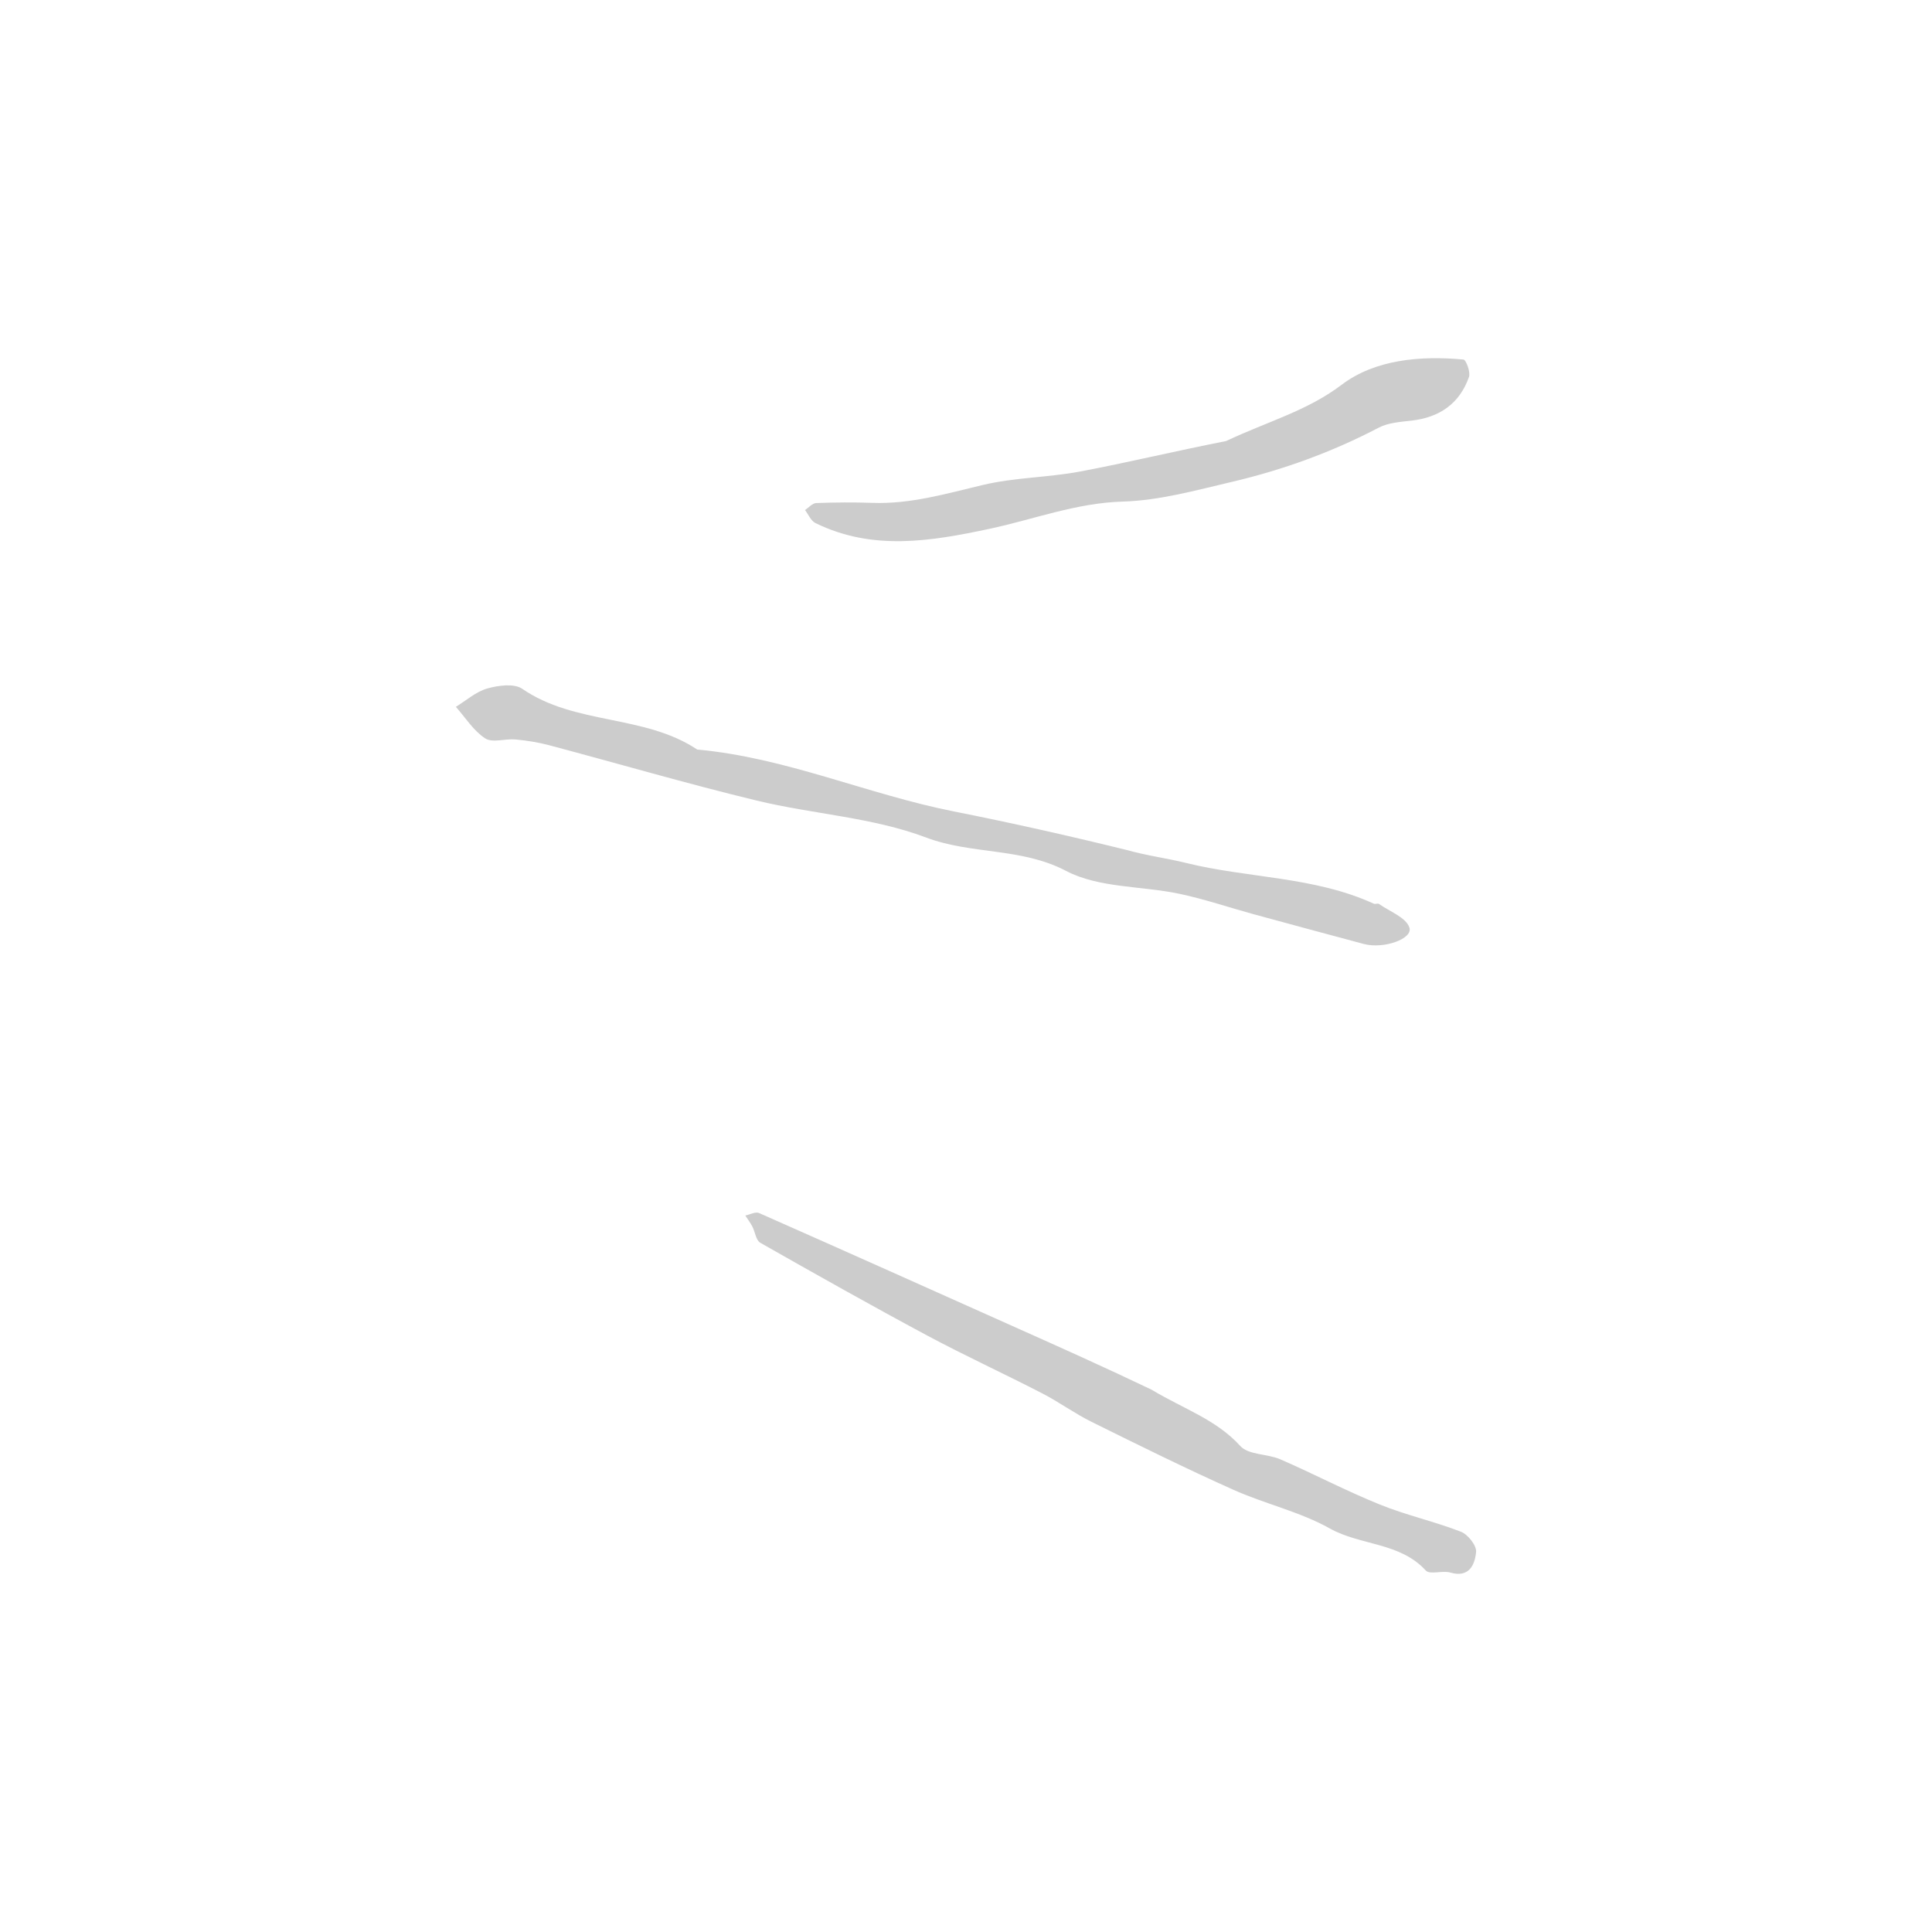 <svg width="42" height="42" viewBox="0 0 42 42" fill="none" xmlns="http://www.w3.org/2000/svg">
<path d="M24.477 18.474C24.948 18.605 25.368 18.657 25.777 18.758C27.131 19.094 28.568 19.051 29.866 19.646C29.897 19.66 29.951 19.633 29.976 19.65C30.21 19.815 30.563 19.942 30.639 20.164C30.722 20.407 30.084 20.637 29.647 20.521C28.845 20.307 28.043 20.09 27.241 19.871C26.708 19.725 26.182 19.545 25.642 19.431C24.817 19.257 23.889 19.307 23.176 18.933C22.195 18.42 21.127 18.582 20.13 18.206C18.967 17.767 17.67 17.699 16.447 17.403C14.934 17.037 13.438 16.599 11.932 16.199C11.695 16.136 11.449 16.098 11.204 16.075C10.983 16.055 10.705 16.154 10.548 16.052C10.294 15.887 10.119 15.601 9.91 15.366C10.135 15.228 10.346 15.038 10.59 14.968C10.83 14.9 11.176 14.852 11.353 14.974C12.506 15.767 14.007 15.527 15.158 16.295C17.082 16.468 18.855 17.267 20.732 17.639C21.965 17.884 23.192 18.158 24.477 18.474ZM25.035 30.211C25.729 30.629 26.439 30.857 26.963 31.435C27.142 31.632 27.552 31.602 27.835 31.725C28.561 32.041 29.263 32.411 29.996 32.707C30.57 32.94 31.183 33.074 31.76 33.299C31.912 33.358 32.104 33.601 32.089 33.741C32.061 34.012 31.943 34.306 31.528 34.186C31.358 34.136 31.083 34.238 30.996 34.142C30.431 33.525 29.578 33.602 28.908 33.227C28.255 32.861 27.494 32.693 26.805 32.383C25.769 31.919 24.75 31.415 23.732 30.911C23.359 30.727 23.02 30.477 22.65 30.287C21.823 29.86 20.976 29.472 20.156 29.033C18.936 28.379 17.73 27.7 16.527 27.016C16.434 26.963 16.416 26.781 16.355 26.663C16.312 26.58 16.254 26.504 16.202 26.425C16.303 26.404 16.424 26.336 16.501 26.37C18.388 27.204 20.271 28.048 22.154 28.891C23.096 29.312 24.038 29.734 25.035 30.211ZM26.654 9.588C27.554 9.163 28.417 8.933 29.167 8.364C29.892 7.815 30.878 7.729 31.815 7.816C31.87 7.821 31.972 8.091 31.934 8.196C31.729 8.776 31.293 9.075 30.684 9.144C30.442 9.172 30.178 9.189 29.97 9.298C28.956 9.829 27.89 10.215 26.782 10.475C25.998 10.659 25.202 10.881 24.407 10.904C23.397 10.933 22.479 11.289 21.521 11.494C20.24 11.767 18.971 11.982 17.726 11.37C17.628 11.322 17.575 11.184 17.5 11.088C17.581 11.035 17.66 10.94 17.742 10.936C18.15 10.921 18.559 10.917 18.967 10.932C19.794 10.962 20.572 10.731 21.366 10.543C22.054 10.379 22.779 10.382 23.477 10.251C24.504 10.058 25.521 9.811 26.654 9.588Z" fill="black" fill-opacity="0.2"/>
</svg>
